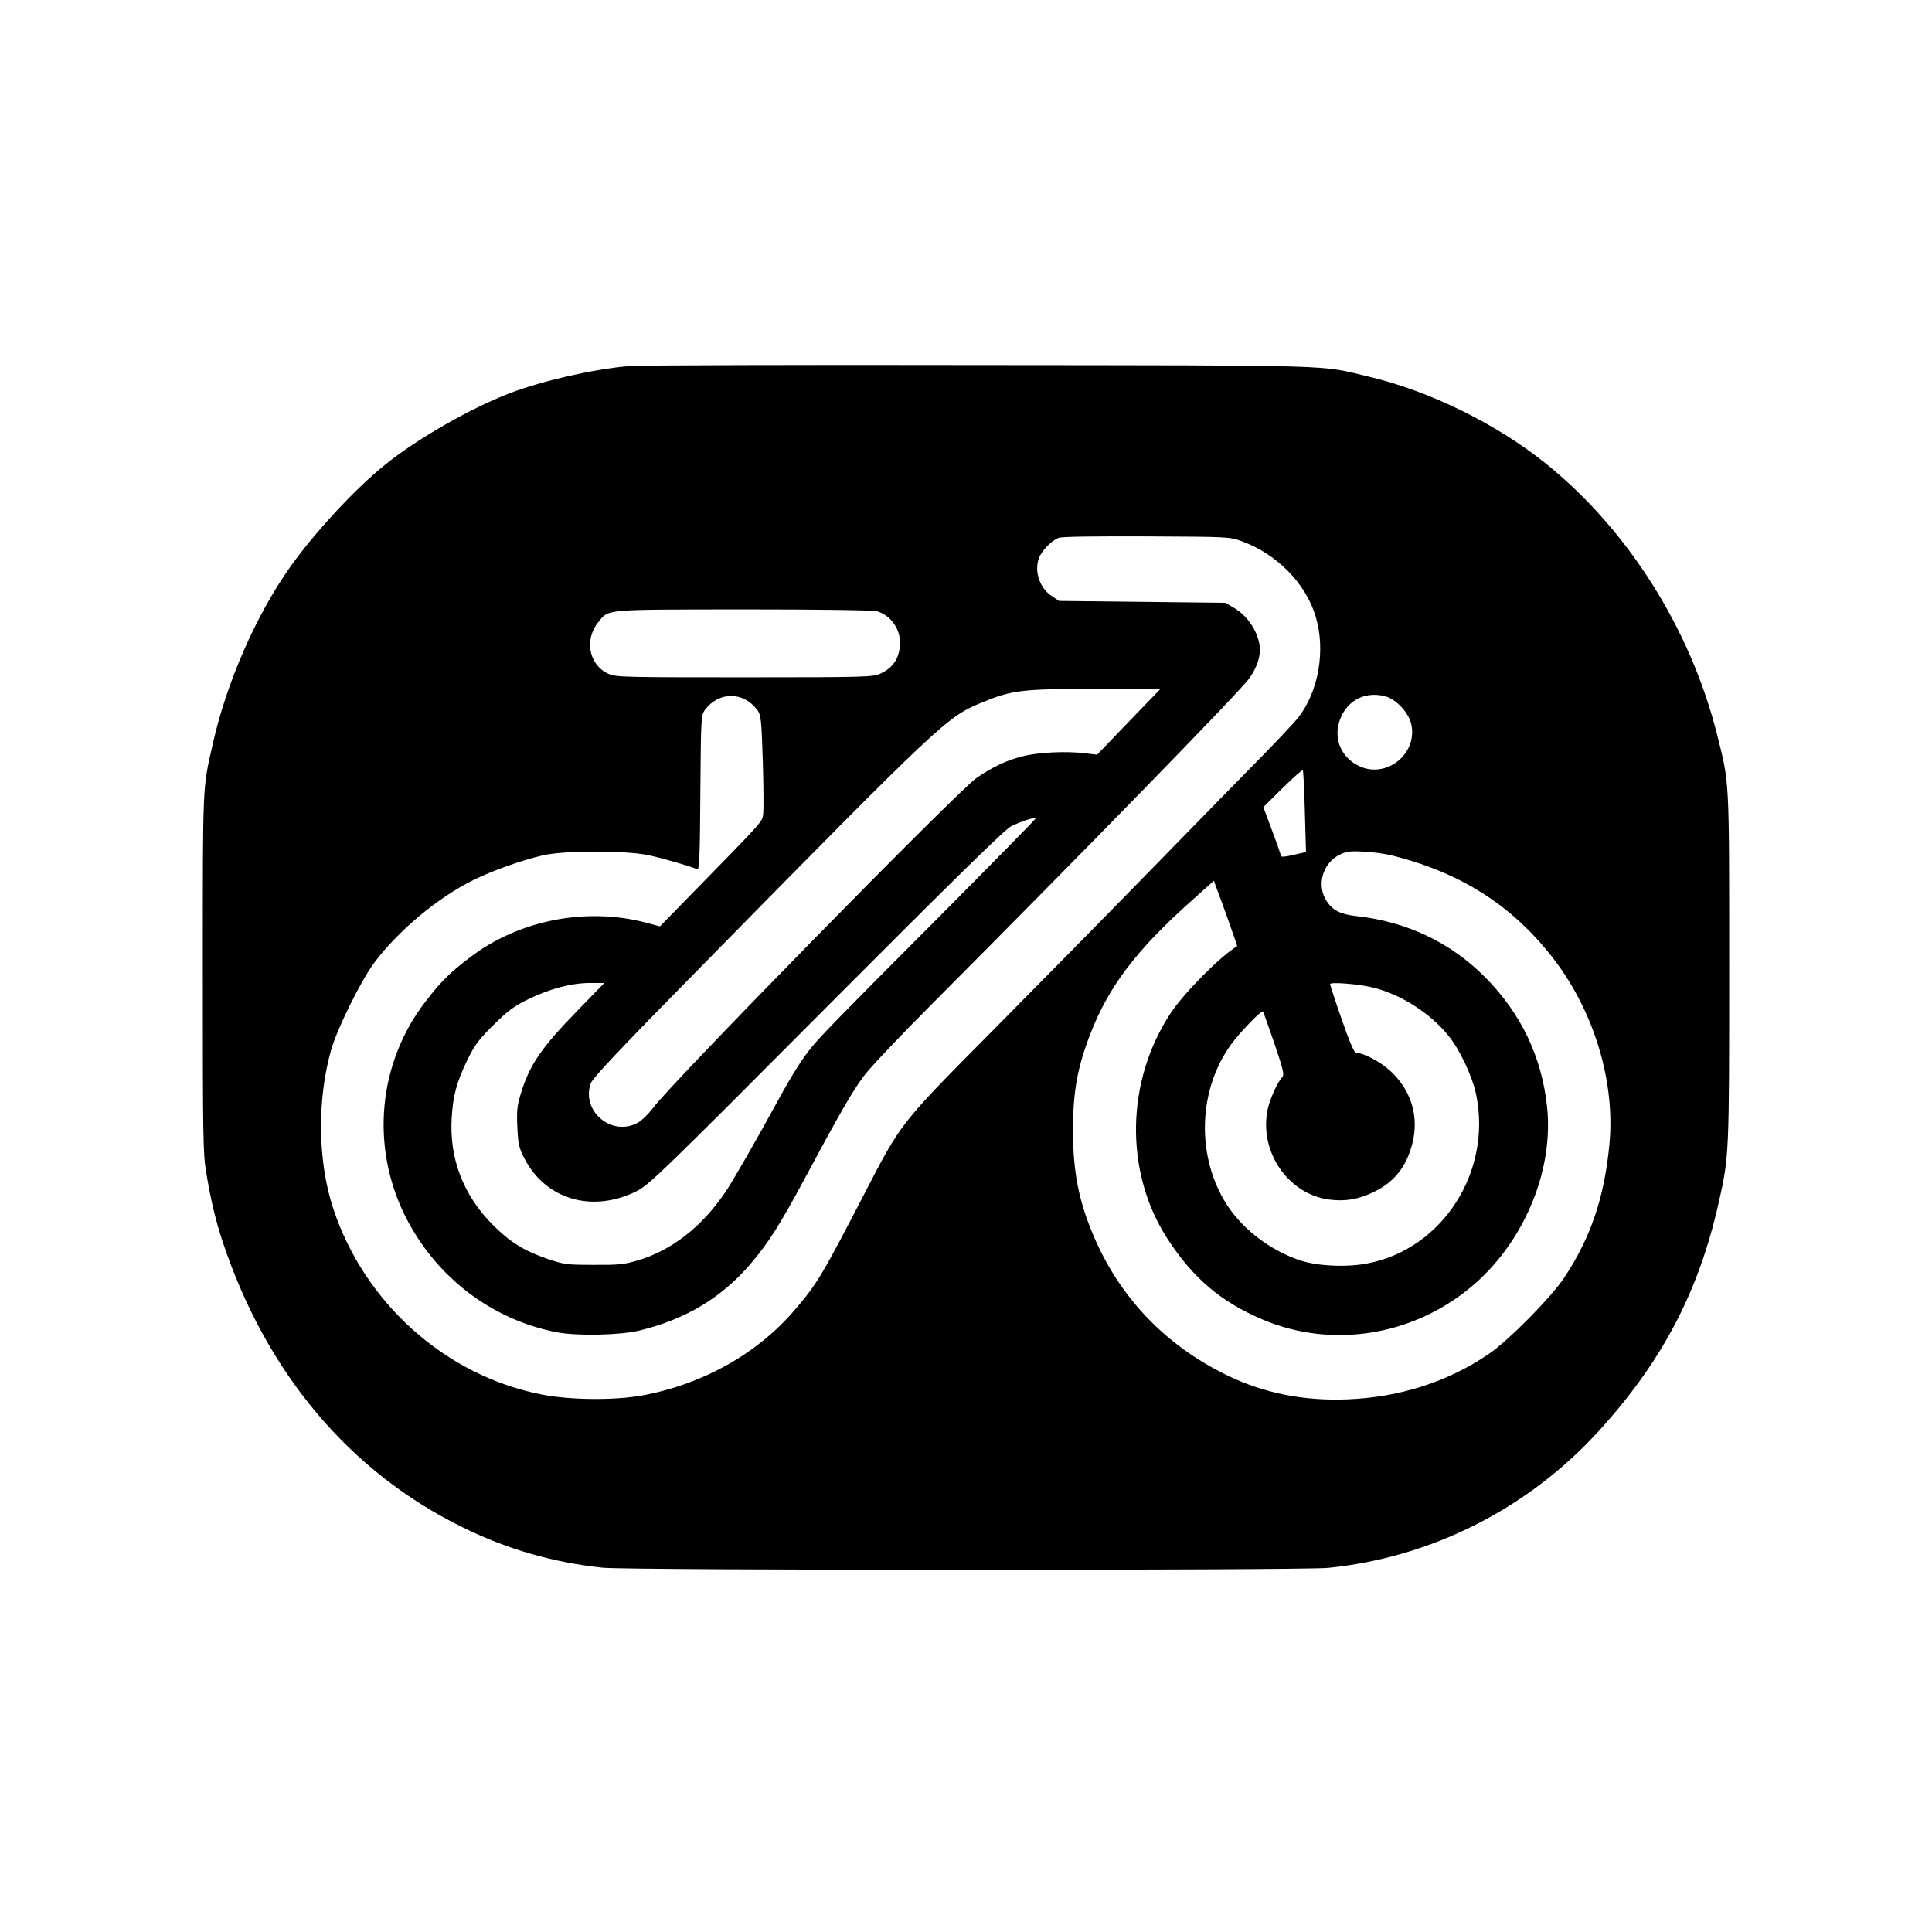 <?xml version="1.0" standalone="no"?>
<!DOCTYPE svg PUBLIC "-//W3C//DTD SVG 20010904//EN"
 "http://www.w3.org/TR/2001/REC-SVG-20010904/DTD/svg10.dtd">
<svg version="1.0" xmlns="http://www.w3.org/2000/svg"
 width="1024pt" height="1024pt" viewBox="0 0 1024 1024"
 preserveAspectRatio="xMidYMid meet">

<g transform="translate(0,1024) scale(0.1,-0.1)"
fill="#000000" stroke="none">
<path d="M3335 8300 c-192 -17 -456 -77 -633 -144 -210 -81 -492 -242 -662
-380 -159 -128 -371 -357 -502 -541 -181 -255 -338 -614 -411 -941 -54 -239
-52 -194 -52 -1209 0 -875 1 -959 18 -1060 25 -149 50 -254 87 -366 231 -695
672 -1220 1272 -1514 235 -116 478 -186 740 -214 134 -15 3706 -15 3849 -1
544 55 1054 312 1427 719 337 367 534 740 640 1211 57 251 57 256 57 1255 0
1014 2 968 -65 1235 -142 561 -473 1084 -908 1434 -262 210 -614 383 -938 460
-266 63 -129 59 -2064 61 -971 2 -1805 -1 -1855 -5z m3245 -928 c188 -68 342
-225 394 -402 53 -179 14 -398 -95 -536 -17 -21 -101 -111 -187 -199 -87 -88
-351 -358 -587 -600 -236 -242 -619 -631 -851 -865 -485 -489 -478 -481 -674
-860 -225 -434 -249 -474 -366 -611 -198 -233 -489 -396 -809 -455 -148 -27
-383 -25 -535 5 -509 100 -938 484 -1104 986 -82 249 -86 575 -11 840 32 113
158 367 227 460 128 172 338 347 526 440 101 50 252 104 367 131 113 27 442
27 564 1 69 -15 206 -54 257 -74 11 -4 14 76 16 405 3 399 4 411 24 439 74 99
204 99 278 0 19 -26 22 -47 29 -270 4 -133 5 -260 2 -282 -6 -43 6 -29 -388
-432 l-159 -163 -75 20 c-318 83 -674 13 -933 -185 -105 -80 -152 -126 -232
-230 -254 -326 -296 -770 -109 -1143 161 -320 456 -546 801 -613 107 -21 339
-16 440 9 245 60 432 172 587 352 91 106 155 205 281 440 188 351 259 475 320
556 32 44 198 219 368 389 808 811 1613 1637 1671 1714 47 62 69 132 58 188
-14 76 -67 152 -134 191 l-46 27 -441 5 -441 5 -40 27 c-68 45 -96 144 -60
214 19 36 64 80 97 93 16 7 184 9 465 8 433 -2 441 -2 505 -25z m-1931 -372
c69 -20 121 -90 121 -164 0 -81 -33 -134 -105 -167 -38 -17 -80 -19 -720 -19
-642 0 -682 1 -721 19 -103 47 -129 182 -51 276 55 67 23 64 767 65 412 0 688
-4 709 -10z m1334 -585 l-168 -175 -60 7 c-101 13 -253 6 -337 -16 -86 -22
-155 -55 -242 -114 -95 -65 -1608 -1607 -1713 -1747 -28 -37 -64 -72 -87 -83
-136 -70 -294 63 -246 209 10 29 142 170 598 633 1270 1292 1291 1311 1477
1388 162 66 209 71 598 72 l349 1 -169 -175z m1361 134 c55 -15 120 -84 135
-143 39 -157 -127 -295 -274 -227 -105 49 -145 163 -94 268 43 89 135 129 233
102z m-428 -610 l6 -215 -66 -15 c-36 -9 -66 -12 -66 -7 0 4 -21 65 -47 134
l-47 126 102 101 c56 55 104 98 107 95 3 -3 8 -101 11 -219z m-1957 -577
c-516 -517 -608 -612 -661 -677 -46 -56 -105 -150 -173 -275 -119 -218 -237
-423 -278 -485 -127 -188 -288 -314 -472 -367 -68 -20 -102 -23 -230 -22 -142
0 -155 2 -244 32 -125 43 -200 90 -291 182 -155 156 -229 351 -216 565 7 119
27 190 82 305 40 81 60 109 138 186 77 76 107 99 186 138 116 56 228 86 328
86 l75 0 -137 -141 c-198 -203 -259 -292 -306 -447 -19 -61 -22 -90 -18 -175
4 -91 8 -109 37 -166 112 -219 361 -292 596 -174 65 33 134 99 1005 974 681
683 947 944 980 960 51 25 123 49 130 42 2 -2 -237 -245 -531 -541z m2422 343
c370 -93 646 -272 863 -560 209 -278 318 -646 286 -973 -27 -279 -98 -490
-238 -702 -69 -105 -296 -335 -402 -407 -218 -148 -471 -229 -750 -240 -230
-9 -442 33 -635 127 -328 159 -572 414 -711 745 -77 182 -107 337 -107 555 0
205 24 336 94 515 96 246 241 438 528 695 l125 112 12 -34 c34 -88 113 -312
111 -313 -85 -50 -280 -246 -351 -353 -239 -360 -247 -842 -20 -1195 135 -209
283 -336 504 -430 382 -163 831 -82 1144 204 256 235 400 597 366 921 -28 266
-138 497 -329 689 -184 185 -417 295 -686 324 -80 9 -121 30 -153 78 -56 84
-22 205 71 248 35 17 57 19 128 15 47 -2 114 -12 150 -21z m-100 -700 c146
-37 299 -135 395 -253 61 -74 128 -217 148 -314 84 -409 -178 -817 -574 -894
-110 -22 -268 -15 -360 16 -167 56 -320 177 -403 320 -147 253 -132 589 37
823 46 64 162 184 170 176 2 -2 29 -78 60 -168 48 -142 54 -167 42 -180 -27
-30 -65 -116 -77 -170 -47 -224 107 -450 326 -479 87 -11 157 1 240 42 107 53
169 132 201 256 36 142 -6 281 -116 383 -54 50 -143 97 -184 97 -8 0 -37 67
-75 178 -34 97 -61 181 -61 186 0 13 156 0 231 -19z"/>
</g>
</svg>
